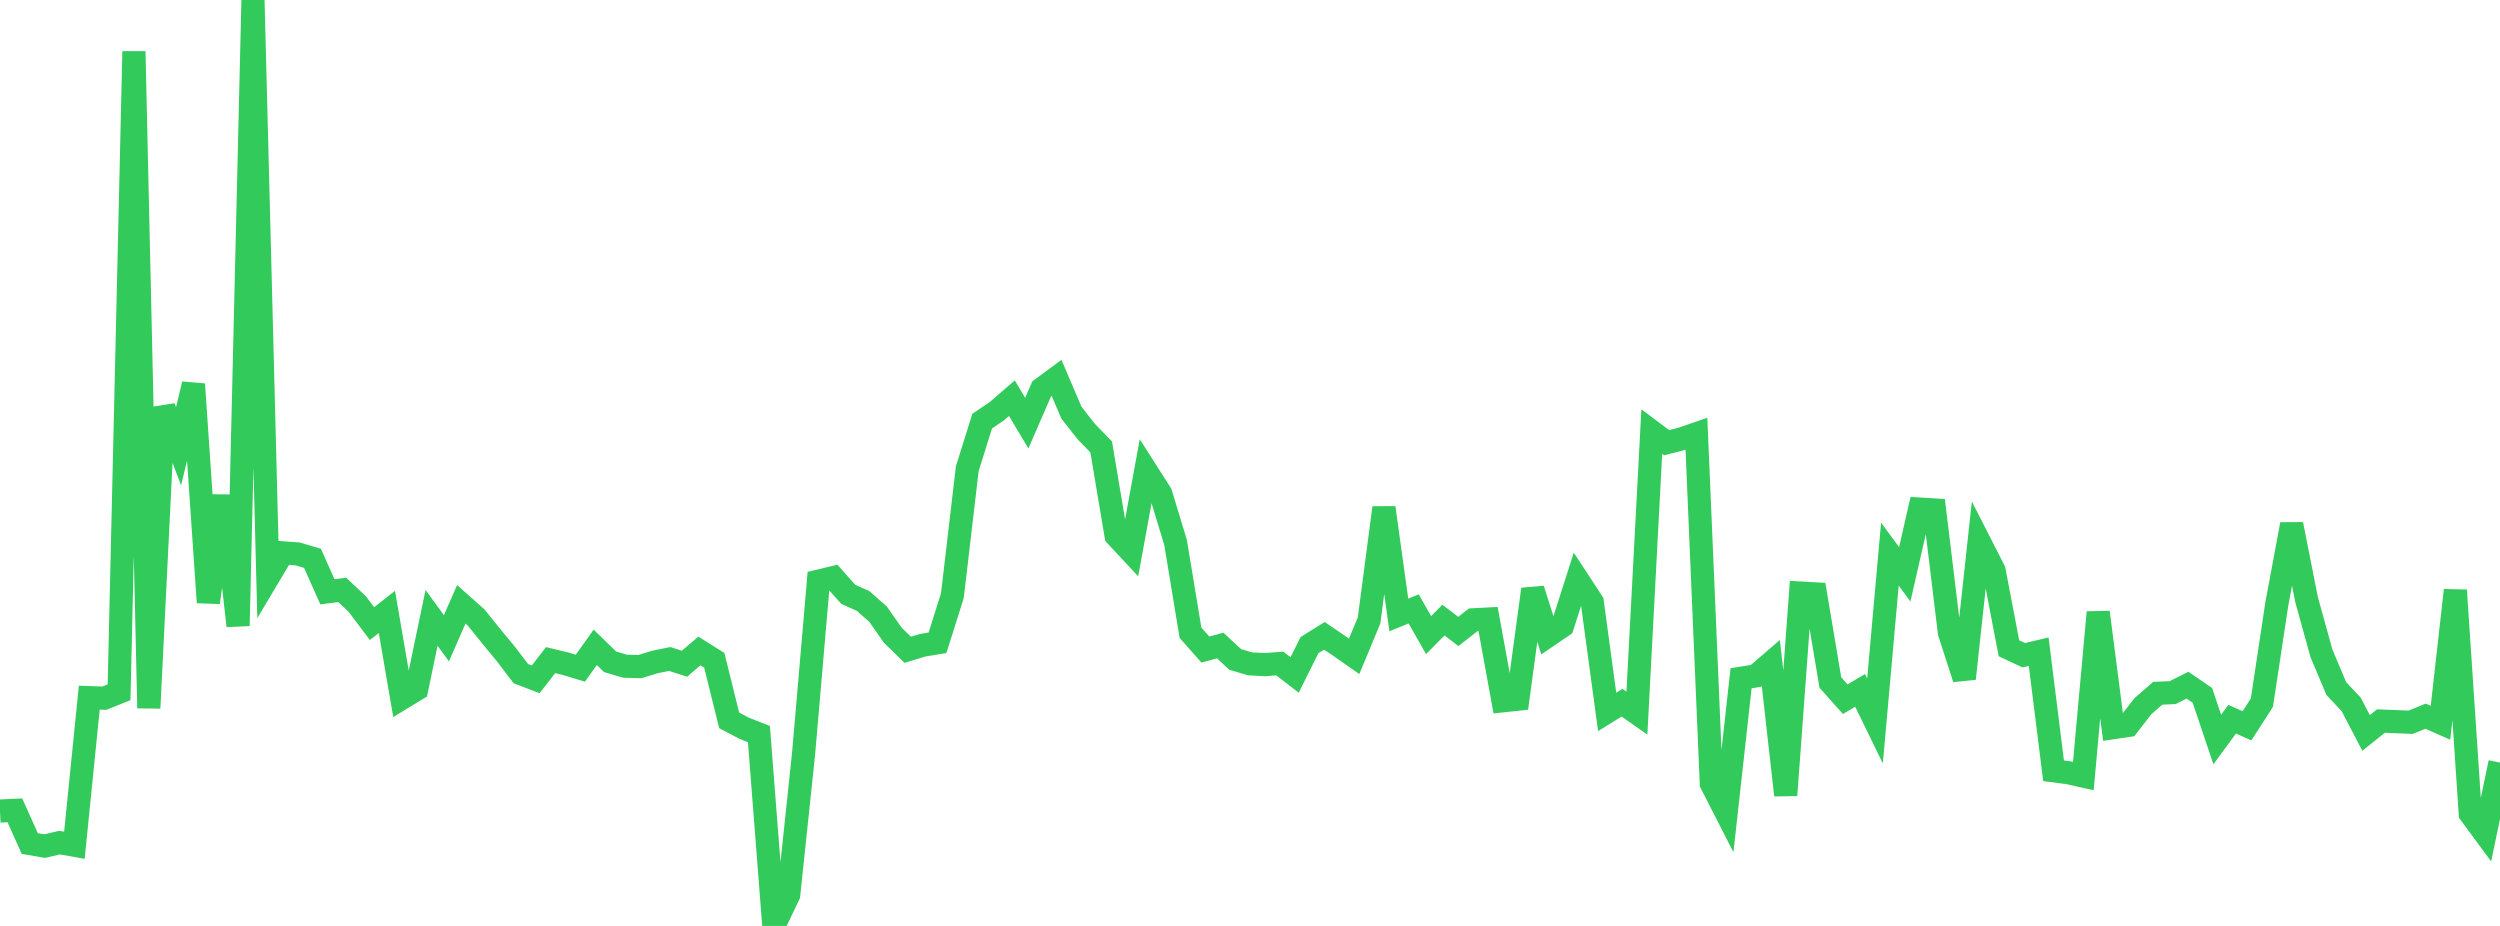 <?xml version="1.0" standalone="no"?>
<!DOCTYPE svg PUBLIC "-//W3C//DTD SVG 1.1//EN" "http://www.w3.org/Graphics/SVG/1.1/DTD/svg11.dtd">

<svg width="135" height="50" viewBox="0 0 135 50" preserveAspectRatio="none" 
  xmlns="http://www.w3.org/2000/svg"
  xmlns:xlink="http://www.w3.org/1999/xlink">


<polyline points="0.0, 43.796 0.804, 43.759 1.607, 45.551 2.411, 45.689 3.214, 45.502 4.018, 45.643 4.821, 37.673 5.625, 37.704 6.429, 37.383 7.232, 2.774 8.036, 38.237 8.839, 21.998 9.643, 24.098 10.446, 20.745 11.25, 32.533 12.054, 26.775 12.857, 33.794 13.661, 0.0 14.464, 31.203 15.268, 29.853 16.071, 29.911 16.875, 30.15 17.679, 31.957 18.482, 31.854 19.286, 32.61 20.089, 33.674 20.893, 33.042 21.696, 37.709 22.5, 37.22 23.304, 33.364 24.107, 34.466 24.911, 32.632 25.714, 33.347 26.518, 34.348 27.321, 35.318 28.125, 36.378 28.929, 36.684 29.732, 35.647 30.536, 35.84 31.339, 36.083 32.143, 34.956 32.946, 35.737 33.75, 35.976 34.554, 35.997 35.357, 35.749 36.161, 35.585 36.964, 35.841 37.768, 35.151 38.571, 35.655 39.375, 38.899 40.179, 39.323 40.982, 39.64 41.786, 50.0 42.589, 48.323 43.393, 40.704 44.196, 31.383 45.0, 31.189 45.804, 32.092 46.607, 32.454 47.411, 33.16 48.214, 34.306 49.018, 35.088 49.821, 34.844 50.625, 34.711 51.429, 32.161 52.232, 25.315 53.036, 22.743 53.839, 22.197 54.643, 21.502 55.446, 22.85 56.25, 20.998 57.054, 20.404 57.857, 22.284 58.661, 23.309 59.464, 24.132 60.268, 28.923 61.071, 29.785 61.875, 25.395 62.679, 26.653 63.482, 29.301 64.286, 34.167 65.089, 35.075 65.893, 34.859 66.696, 35.607 67.5, 35.848 68.304, 35.891 69.107, 35.829 69.911, 36.447 70.714, 34.835 71.518, 34.335 72.321, 34.88 73.125, 35.441 73.929, 33.505 74.732, 27.417 75.536, 33.207 76.339, 32.88 77.143, 34.296 77.946, 33.486 78.75, 34.098 79.554, 33.47 80.357, 33.428 81.161, 37.842 81.964, 37.757 82.768, 31.82 83.571, 34.349 84.375, 33.801 85.179, 31.283 85.982, 32.508 86.786, 38.442 87.589, 37.945 88.393, 38.509 89.196, 23.304 90.0, 23.907 90.804, 23.699 91.607, 23.423 92.411, 42.31 93.214, 43.881 94.018, 36.625 94.821, 36.497 95.625, 35.804 96.429, 42.941 97.232, 32.025 98.036, 32.07 98.839, 36.855 99.643, 37.757 100.446, 37.281 101.25, 38.931 102.054, 29.923 102.857, 31.013 103.661, 27.489 104.464, 27.539 105.268, 34.161 106.071, 36.644 106.875, 29.23 107.679, 30.805 108.482, 35.007 109.286, 35.383 110.089, 35.192 110.893, 41.623 111.696, 41.727 112.5, 41.909 113.304, 33.064 114.107, 39.294 114.911, 39.175 115.714, 38.139 116.518, 37.436 117.321, 37.401 118.125, 36.998 118.929, 37.549 119.732, 39.932 120.536, 38.837 121.339, 39.193 122.143, 37.942 122.946, 32.625 123.75, 28.313 124.554, 32.378 125.357, 35.277 126.161, 37.185 126.964, 38.037 127.768, 39.58 128.571, 38.937 129.375, 38.969 130.179, 39.001 130.982, 38.672 131.786, 39.029 132.589, 31.875 133.393, 43.931 134.196, 45.022 135.0, 41.181" fill="none" stroke="#32ca5b" stroke-width="1.25"/>

</svg>